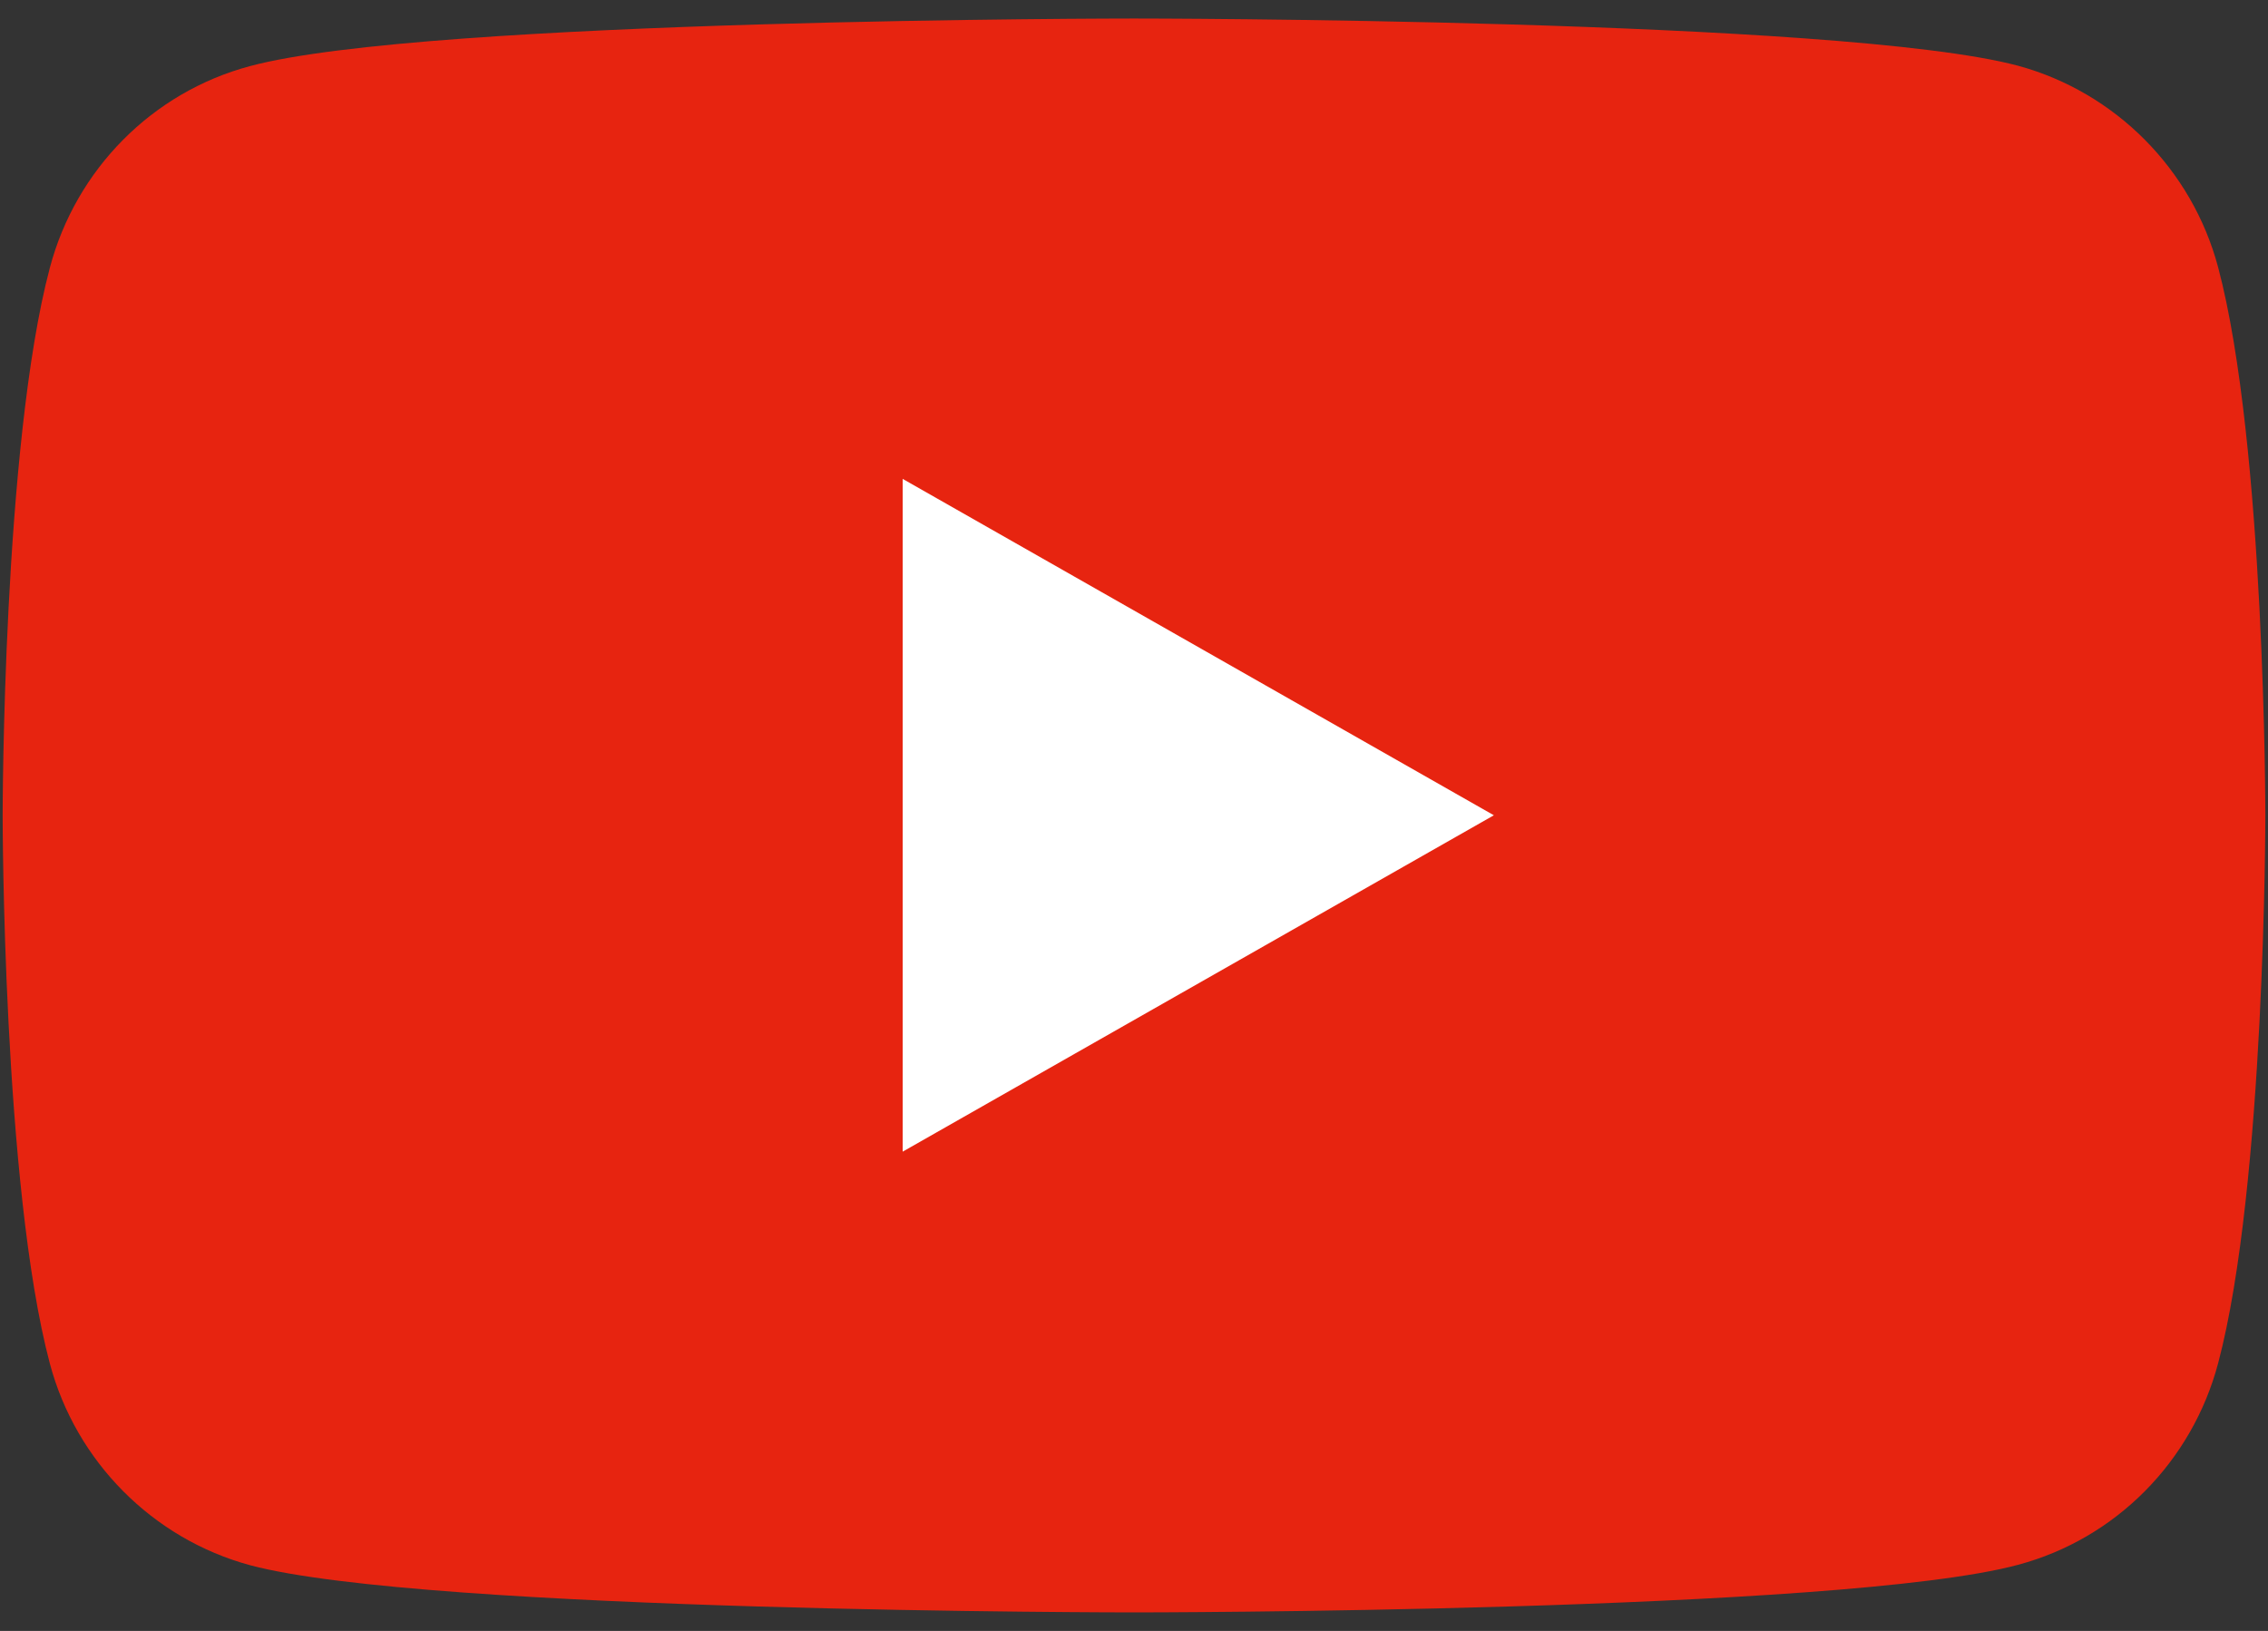 <?xml version="1.0" encoding="utf-8"?>
<!-- Generator: Adobe Illustrator 27.5.0, SVG Export Plug-In . SVG Version: 6.00 Build 0)  -->
<svg version="1.1" id="レイヤー_1" xmlns="http://www.w3.org/2000/svg" xmlns:xlink="http://www.w3.org/1999/xlink" x="0px"
	 y="0px" viewBox="0 0 60 43.15" style="enable-background:new 0 0 60 43.15;" xml:space="preserve">
<rect x="0" y="0" width="60" height="43.15" fill="#333333" stroke="none"/>
<style type="text/css">
	.st0{fill:#E72410;}
	.st1{fill:#FFFFFF;}
</style>
<g>
	<path class="st0" d="M58.68,7.07c-0.69-2.59-2.72-4.63-5.29-5.33C48.72,0.49,30,0.49,30,0.49s-18.72,0-23.39,1.26
		c-2.58,0.69-4.6,2.73-5.29,5.33c-1.25,4.7-1.25,14.5-1.25,14.5s0,9.8,1.25,14.5c0.69,2.59,2.72,4.63,5.29,5.33
		C11.28,42.66,30,42.66,30,42.66s18.72,0,23.39-1.26c2.58-0.69,4.6-2.73,5.29-5.33c1.25-4.7,1.25-14.5,1.25-14.5
		S59.93,11.77,58.68,7.07z"/>
	<polygon class="st1" points="23.88,30.47 23.88,12.67 39.52,21.57 	"/>
</g>
</svg>
